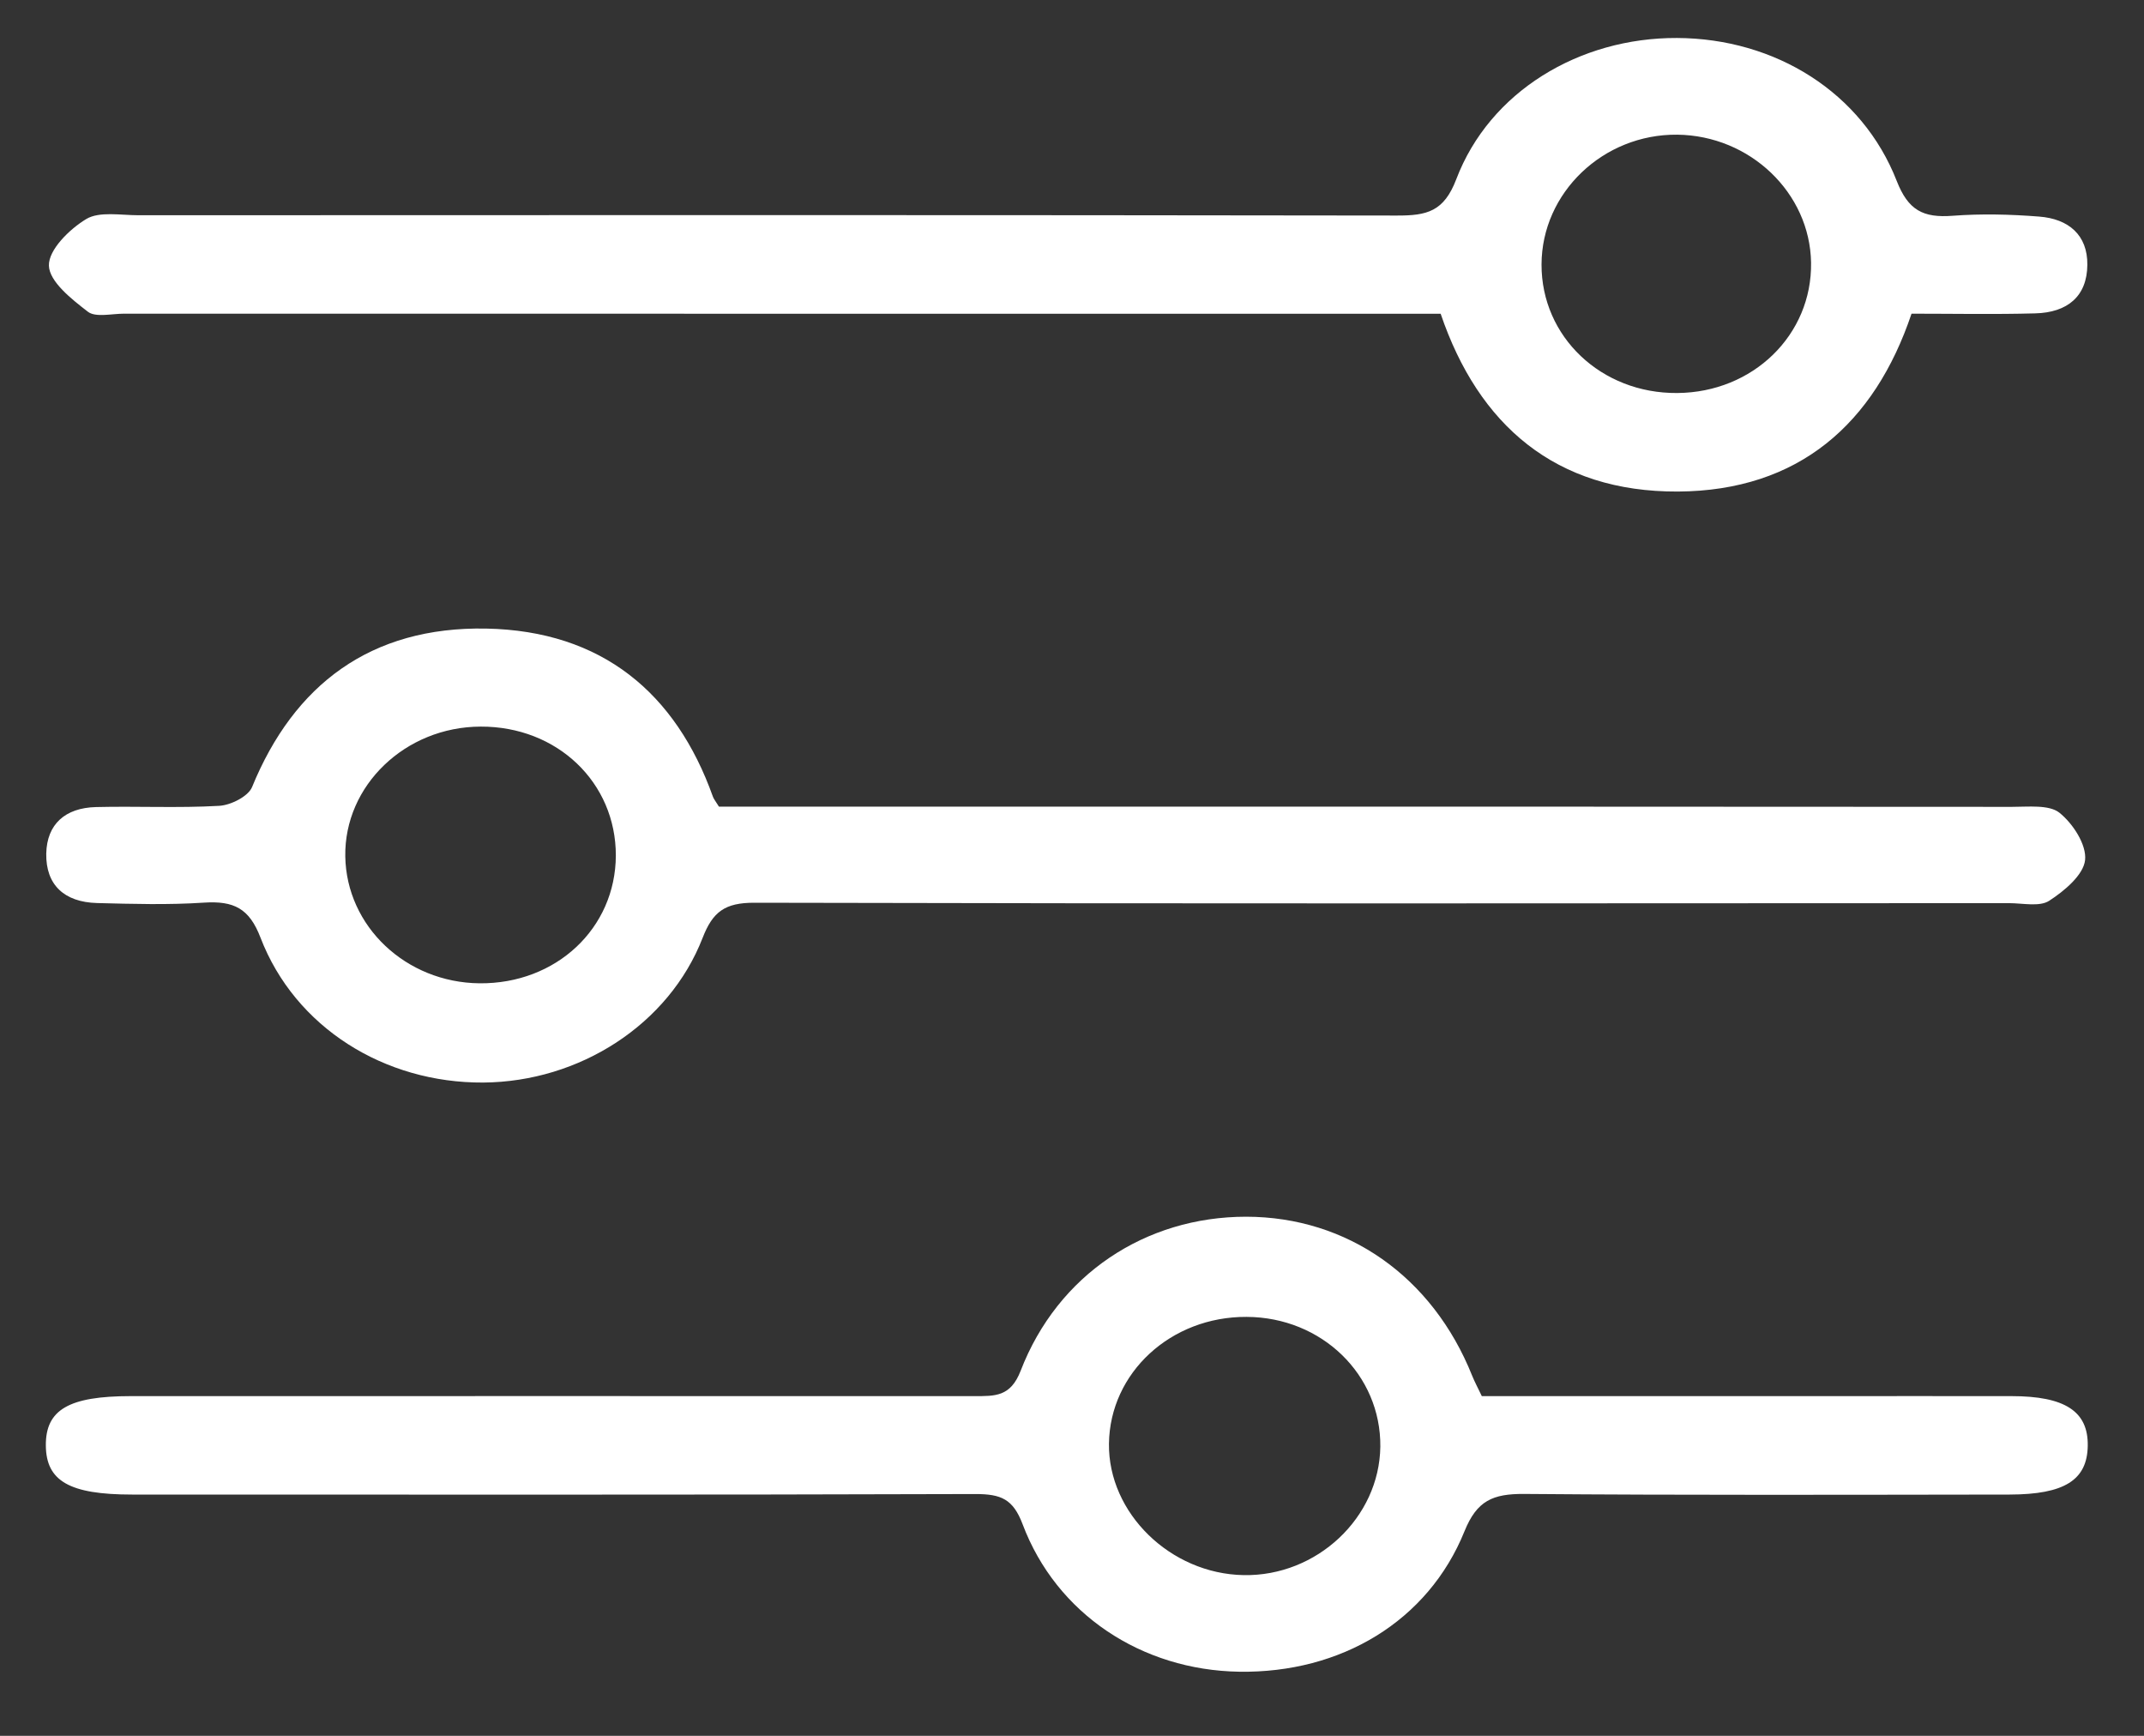 <svg width="21" height="17" viewBox="0 0 21 17" fill="none" xmlns="http://www.w3.org/2000/svg">
<rect x="0" y="0" width="21" height="17" fill="#333333" stroke="none"/>
<g clip-path="url(#clip0_3131_373)">
<path d="M14.111 3.073C13.94 3.073 13.78 3.073 13.62 3.073C9.485 3.073 5.349 3.073 1.215 3.072C1.094 3.072 0.935 3.111 0.861 3.053C0.701 2.93 0.483 2.758 0.479 2.601C0.475 2.447 0.679 2.245 0.845 2.145C0.973 2.068 1.183 2.108 1.356 2.108C5.465 2.106 9.573 2.105 13.681 2.111C13.978 2.112 14.143 2.072 14.264 1.755C14.59 0.898 15.468 0.368 16.426 0.372C17.389 0.376 18.24 0.906 18.578 1.772C18.69 2.058 18.835 2.136 19.128 2.113C19.407 2.092 19.692 2.099 19.972 2.121C20.262 2.143 20.448 2.302 20.445 2.593C20.443 2.903 20.249 3.061 19.935 3.069C19.535 3.08 19.132 3.072 18.723 3.072C18.36 4.151 17.617 4.807 16.435 4.814C15.235 4.82 14.48 4.16 14.111 3.073ZM16.428 3.849C17.171 3.844 17.75 3.279 17.739 2.572C17.728 1.888 17.141 1.327 16.428 1.319C15.703 1.312 15.101 1.887 15.099 2.59C15.097 3.298 15.684 3.855 16.428 3.849Z" fill="white"/>
<path d="M14.514 13.673C15.607 13.673 16.707 13.673 17.807 13.673C18.438 13.673 19.07 13.672 19.701 13.673C20.226 13.673 20.455 13.822 20.449 14.16C20.444 14.494 20.222 14.636 19.684 14.637C18.099 14.639 16.514 14.644 14.929 14.631C14.621 14.629 14.466 14.697 14.345 14.995C13.988 15.879 13.132 16.388 12.137 16.372C11.183 16.357 10.347 15.807 10.016 14.927C9.923 14.681 9.805 14.632 9.556 14.632C6.802 14.641 4.047 14.637 1.293 14.637C0.681 14.637 0.452 14.505 0.449 14.157C0.446 13.806 0.675 13.673 1.28 13.673C4.034 13.673 6.789 13.672 9.543 13.673C9.747 13.673 9.898 13.68 9.997 13.425C10.361 12.481 11.221 11.916 12.205 11.916C13.197 11.917 14.031 12.503 14.419 13.472C14.443 13.532 14.474 13.589 14.514 13.673ZM12.21 12.897C11.469 12.893 10.871 13.443 10.862 14.139C10.854 14.818 11.463 15.413 12.181 15.426C12.899 15.439 13.511 14.863 13.52 14.168C13.527 13.464 12.947 12.9 12.21 12.897Z" fill="white"/>
<path d="M7.042 7.9C7.999 7.9 8.938 7.9 9.877 7.9C13.153 7.9 16.43 7.899 19.706 7.902C19.865 7.902 20.07 7.879 20.171 7.959C20.305 8.066 20.439 8.274 20.423 8.423C20.407 8.569 20.221 8.725 20.071 8.822C19.977 8.883 19.811 8.845 19.677 8.845C15.582 8.847 11.486 8.851 7.391 8.841C7.098 8.84 6.981 8.931 6.882 9.185C6.552 10.034 5.676 10.595 4.734 10.602C3.765 10.608 2.89 10.062 2.552 9.184C2.442 8.896 2.291 8.821 1.997 8.84C1.65 8.863 1.299 8.853 0.95 8.844C0.629 8.835 0.448 8.666 0.453 8.36C0.459 8.071 0.639 7.912 0.939 7.904C1.341 7.894 1.745 7.915 2.146 7.892C2.261 7.886 2.432 7.799 2.469 7.708C2.879 6.706 3.63 6.135 4.762 6.156C5.897 6.178 6.62 6.788 6.982 7.8C6.99 7.824 7.008 7.845 7.042 7.9ZM4.708 7.116C3.97 7.118 3.371 7.693 3.382 8.387C3.393 9.072 3.976 9.623 4.697 9.63C5.447 9.637 6.029 9.092 6.032 8.379C6.033 7.663 5.457 7.113 4.708 7.116Z" fill="white"/>
</g>
<defs>
<clipPath id="clip0_3131_373">
<rect width="20" height="16" fill="white" transform="translate(0.449 0.372)"/>
</clipPath>
</defs>
</svg>
